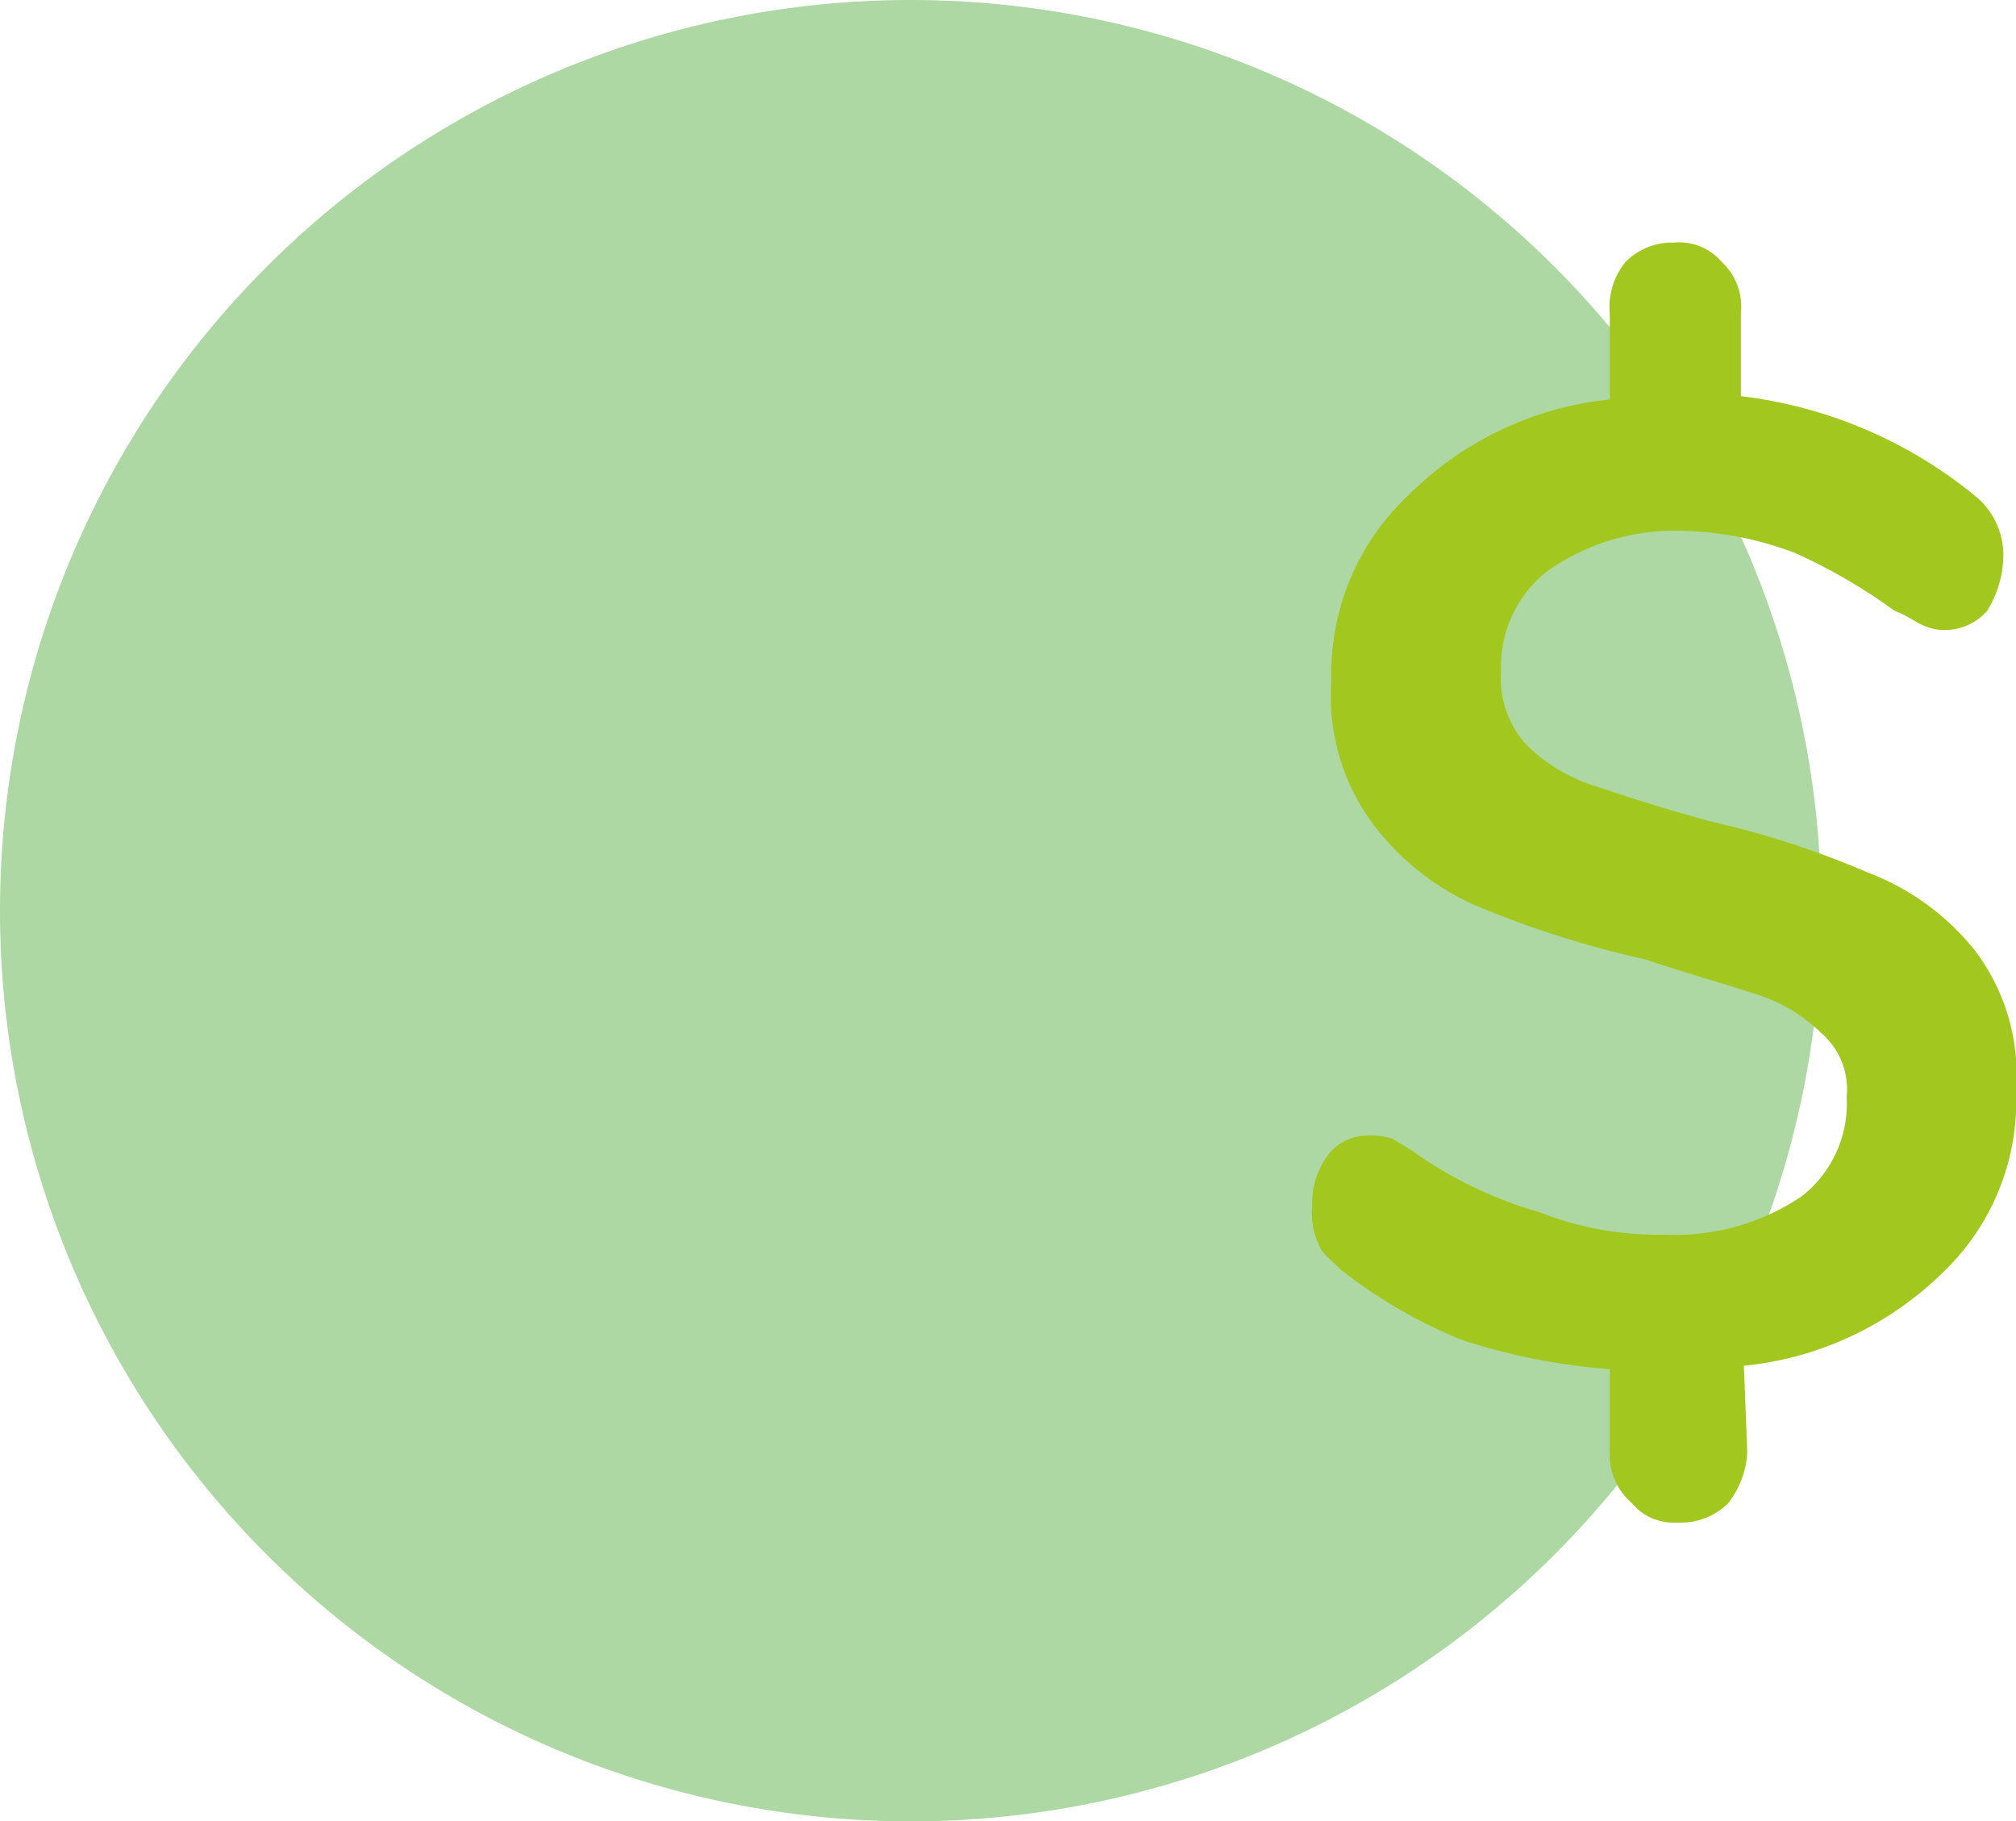<?xml version="1.0" encoding="UTF-8"?> <svg xmlns="http://www.w3.org/2000/svg" width="59.776" height="54" viewBox="0 0 59.776 54"><g transform="translate(-246 -1059)"><path d="M27,0A27,27,0,1,1,0,27,27,27,0,0,1,27,0Z" transform="translate(246 1059)" fill="#5cb147" opacity="0.497"></path><path d="M48.62,57.148a26.714,26.714,0,0,0-4.647-1.517c-1.423-.379-2.563-.76-3.416-1.044a5.082,5.082,0,0,1-2.086-1.233,2.936,2.936,0,0,1-.758-2.182,3.609,3.609,0,0,1,1.328-2.94A6.54,6.54,0,0,1,42.928,47a10.06,10.06,0,0,1,3.51.663,16.608,16.608,0,0,1,2.94,1.709c.476.189.665.379.949.474a1.435,1.435,0,0,0,.665.093,1.637,1.637,0,0,0,1.138-.568,3.139,3.139,0,0,0,.474-1.519,2.264,2.264,0,0,0-.854-1.9,13.452,13.452,0,0,0-6.924-2.94V40.548a1.811,1.811,0,0,0-.57-1.519,1.664,1.664,0,0,0-1.423-.57,1.935,1.935,0,0,0-1.423.57,2.09,2.09,0,0,0-.472,1.519v2.561a9.882,9.882,0,0,0-5.977,2.845,7.246,7.246,0,0,0-2.277,5.5,6.33,6.33,0,0,0,1.328,4.365,7.668,7.668,0,0,0,3.131,2.37,29.611,29.611,0,0,0,4.838,1.519c1.423.474,2.468.76,3.321,1.042a4.817,4.817,0,0,1,1.9,1.139,2.2,2.2,0,0,1,.76,1.9,3.489,3.489,0,0,1-1.328,2.942,6.714,6.714,0,0,1-4.079,1.139,9.471,9.471,0,0,1-3.7-.665A12.3,12.3,0,0,1,35.244,65.5a8.9,8.9,0,0,0-.758-.474,2.118,2.118,0,0,0-.758-.093,1.486,1.486,0,0,0-1.139.568,2.386,2.386,0,0,0-.474,1.519,2.212,2.212,0,0,0,.191,1.138c.1.284.379.473.663.756A14.786,14.786,0,0,0,36.572,71a18.6,18.6,0,0,0,4.365.858V74.32a1.88,1.88,0,0,0,.663,1.517,1.591,1.591,0,0,0,1.328.57,2.007,2.007,0,0,0,1.519-.57,2.681,2.681,0,0,0,.568-1.517l-.1-2.561A9.805,9.805,0,0,0,50.8,69.007,7.014,7.014,0,0,0,52.983,63.6a6.091,6.091,0,0,0-1.233-4.173A7.409,7.409,0,0,0,48.62,57.148Z" transform="translate(252.793 1027.734)" fill="#a2c820"></path></g></svg> 